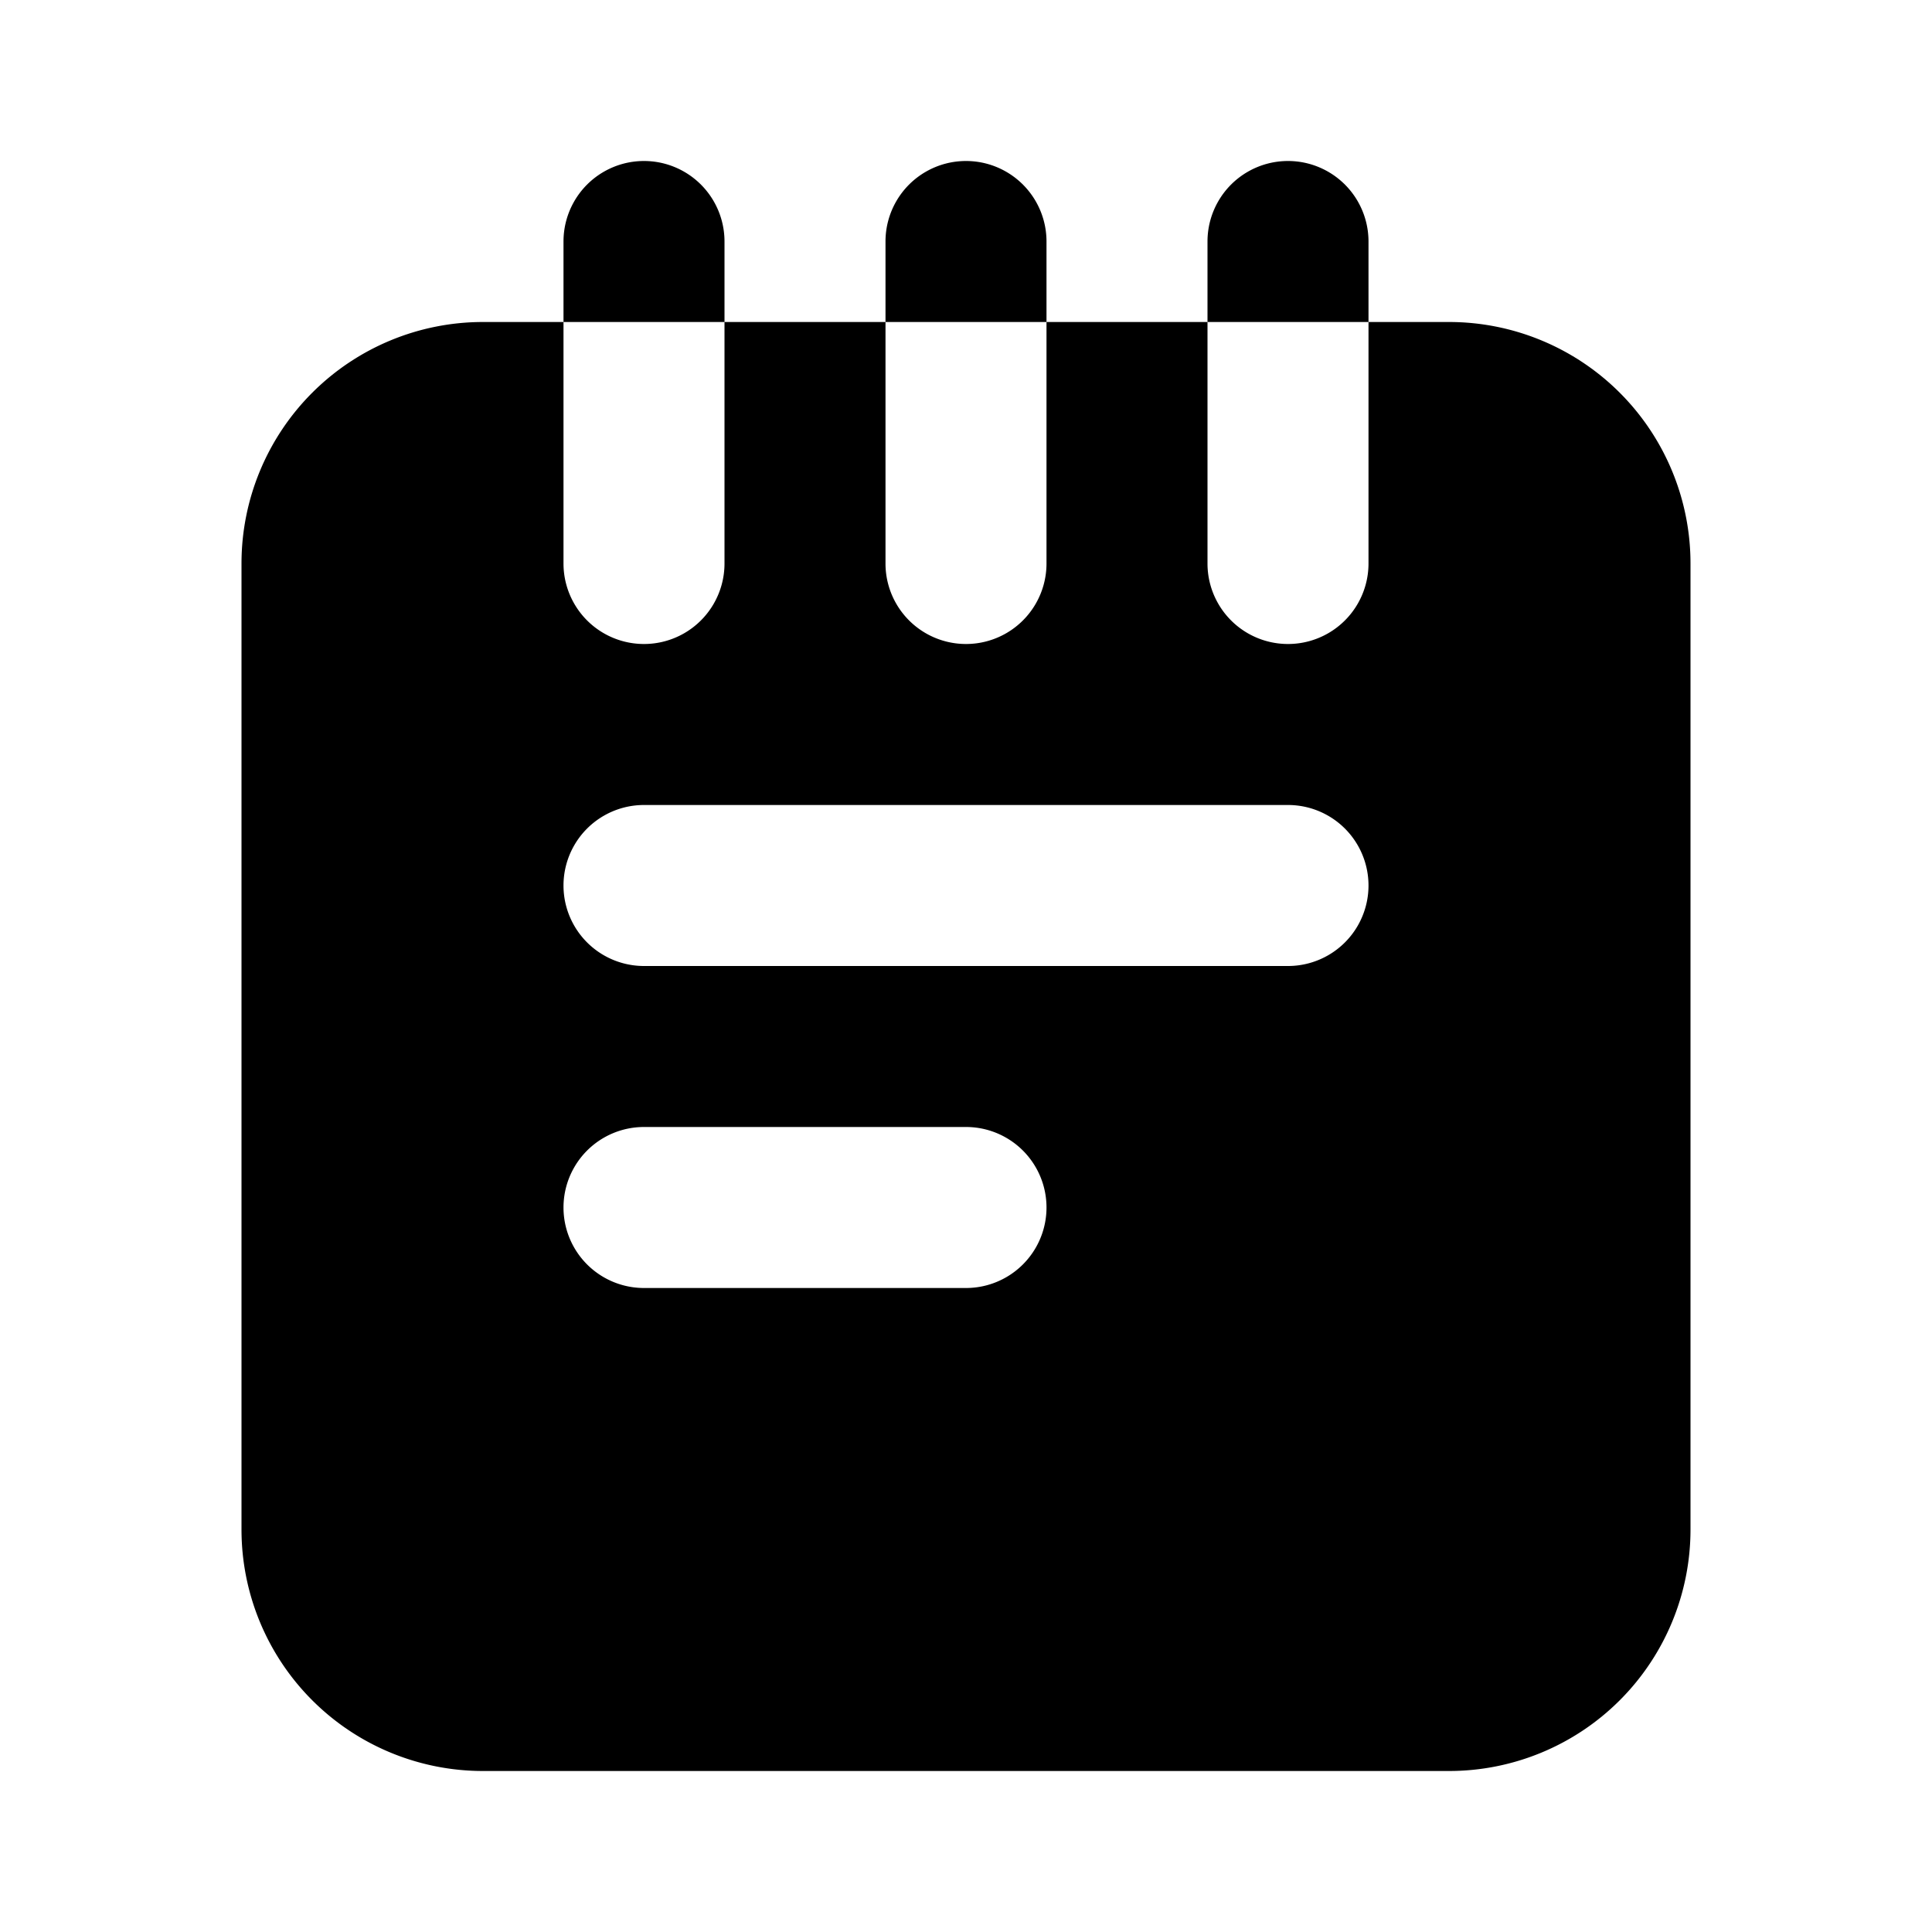 <?xml version="1.0" encoding="utf-8"?>
<svg width="800px" height="800px" viewBox="0 0 24 24" xmlns="http://www.w3.org/2000/svg" fill="none"><path fill="#000000" fill-rule="evenodd" d="M9 3a1 1 0 0 0-2 0v1H6a3 3 0 0 0-3 3v12a3 3 0 0 0 3 3h12a3 3 0 0 0 3-3V7a3 3 0 0 0-3-3h-1V3a1 1 0 1 0-2 0v1h-2V3a1 1 0 1 0-2 0v1H9V3zm2 1v3a1 1 0 1 0 2 0V4h-2zm4 0h2v3a1 1 0 1 1-2 0V4zM9 4v3a1 1 0 0 1-2 0V4h2zm-1 6a1 1 0 1 0 0 2h8a1 1 0 1 0 0-2H8zm0 4a1 1 0 1 0 0 2h4a1 1 0 1 0 0-2H8z" clip-rule="evenodd"/></svg>